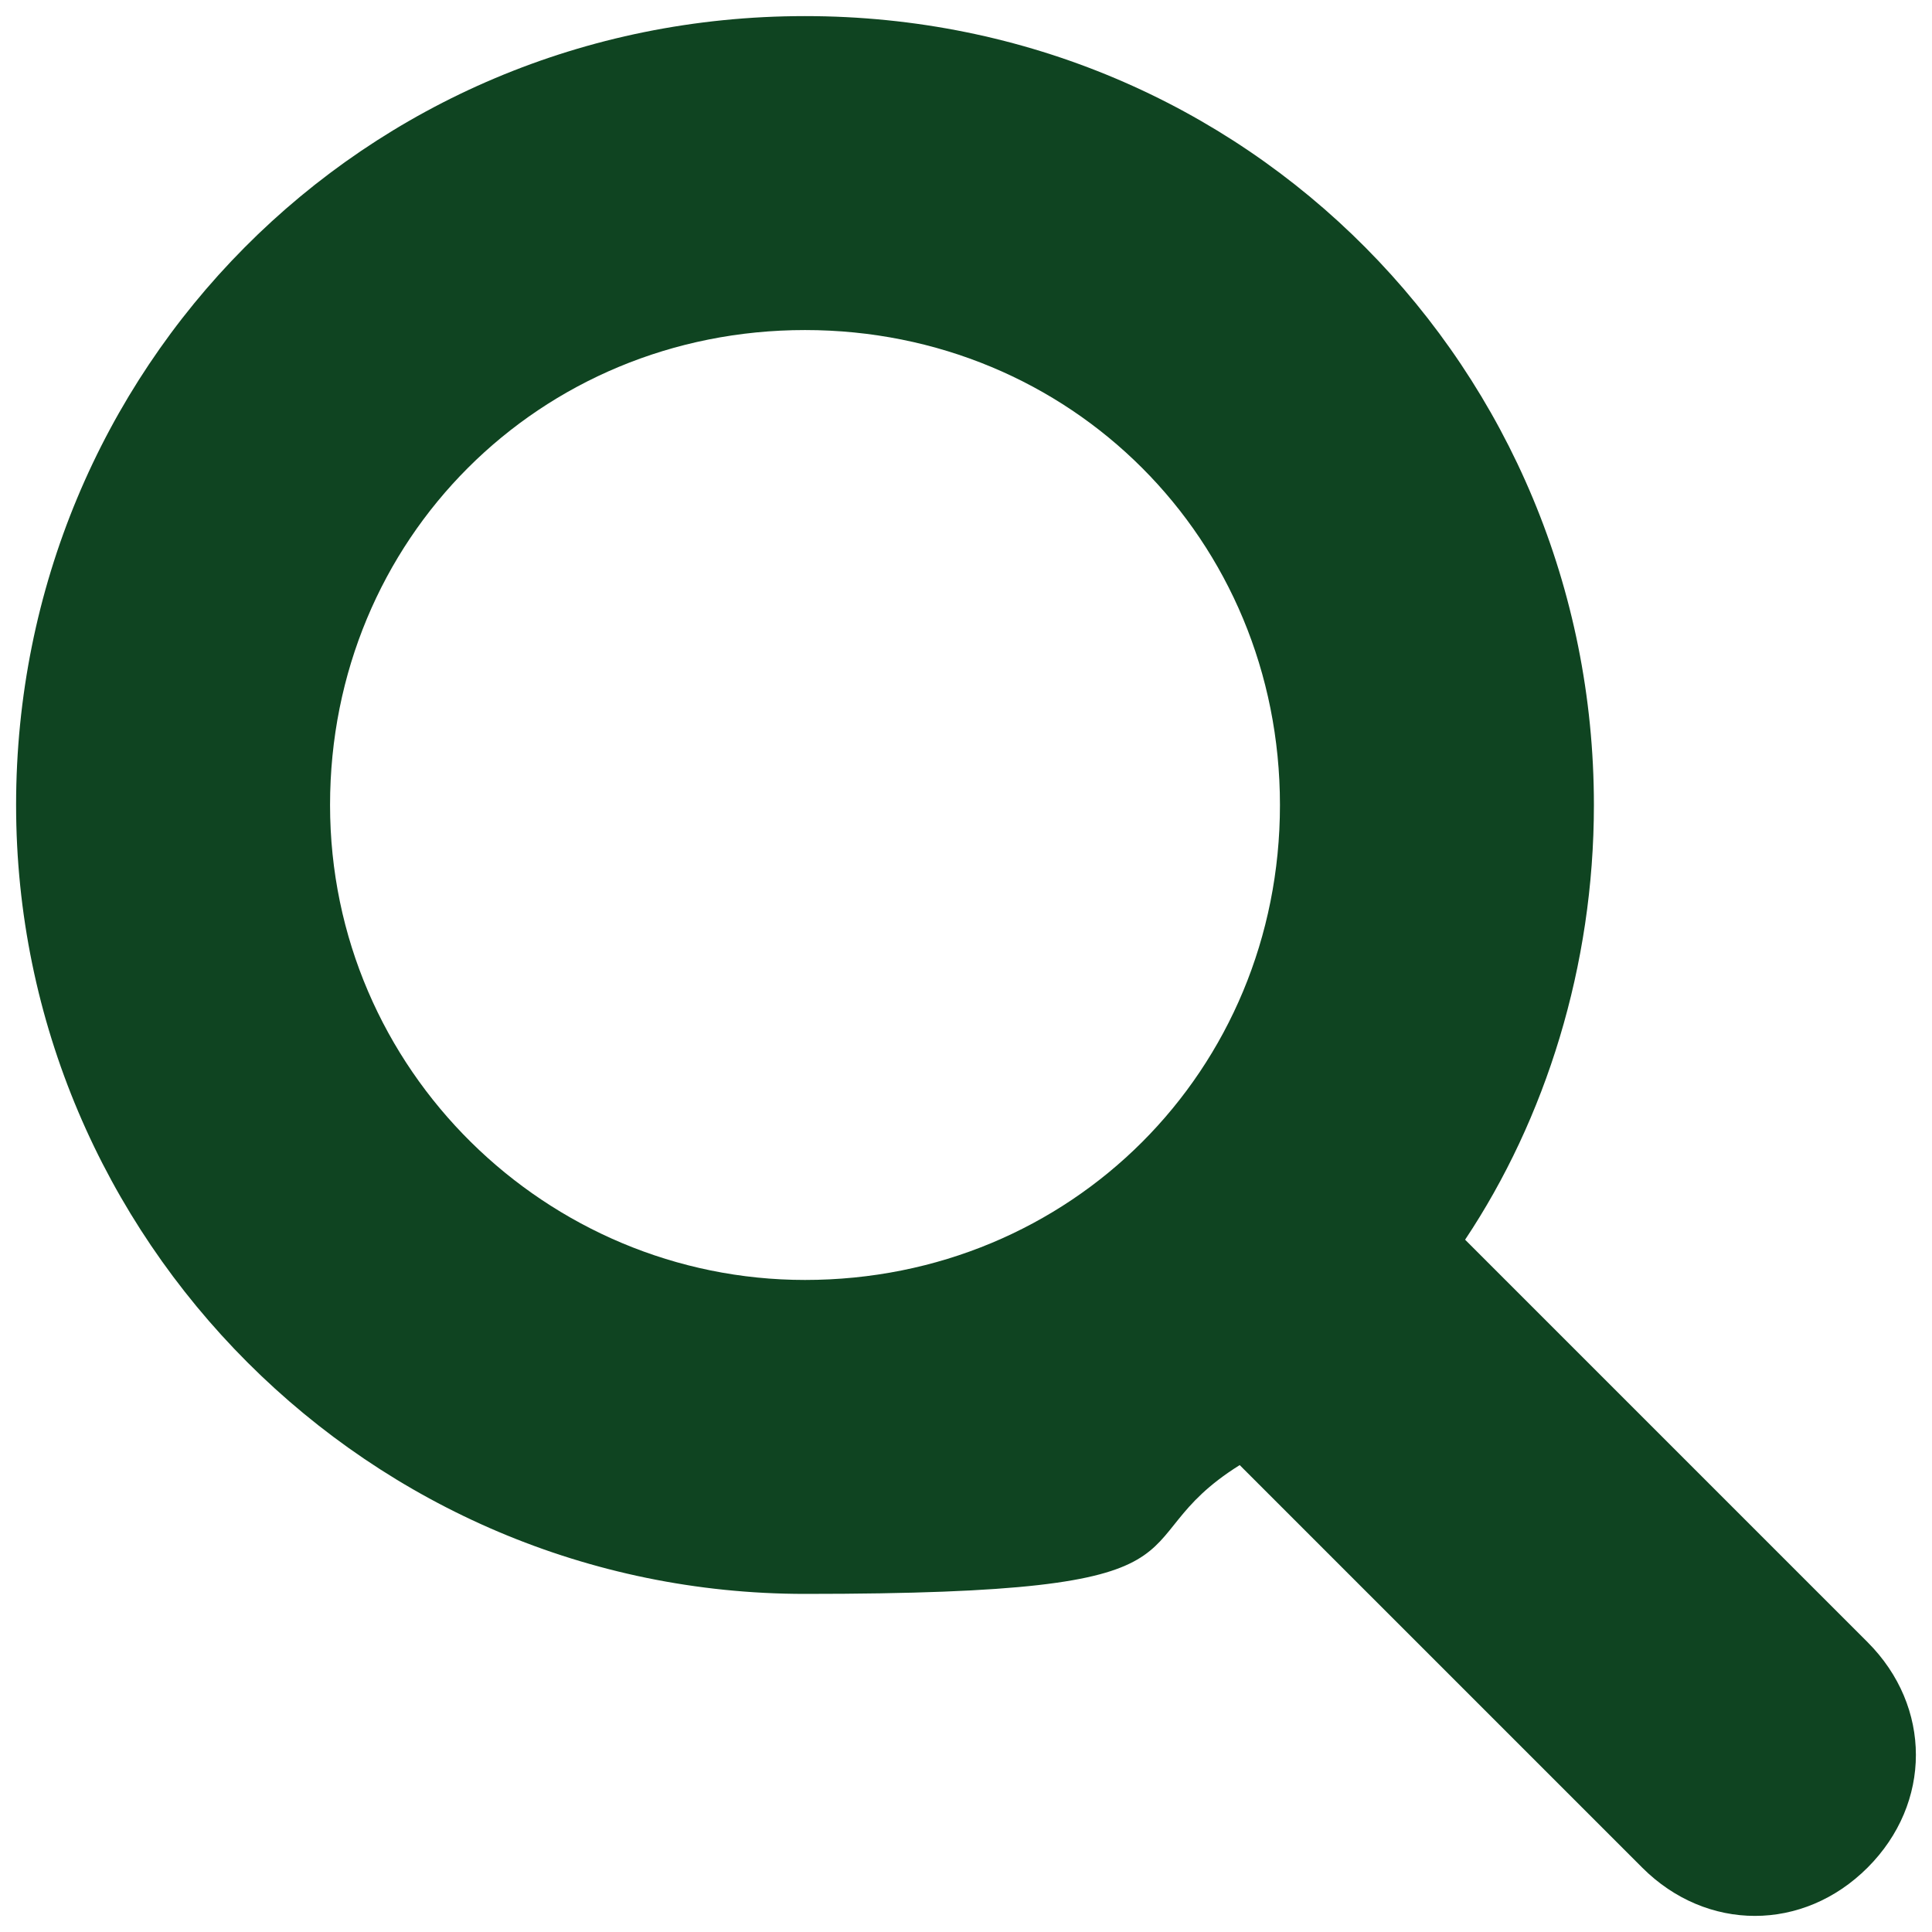 <?xml version="1.0" encoding="UTF-8"?>
<svg id="Layer_1" xmlns="http://www.w3.org/2000/svg" version="1.1" viewBox="0 0 24 24">
  <!-- Generator: Adobe Illustrator 29.5.1, SVG Export Plug-In . SVG Version: 2.1.0 Build 141)  -->
  <defs>
    <style>
      .st0 {
        fill: #0f4421;
      }
    </style>
  </defs>
  <path class="st0" d="M23.2,20.4l-5-5c1-1.5,1.6-3.4,1.6-5.4C19.8,4.6,15.5.2,10,.2S.2,4.6.2,10s4.4,9.8,9.8,9.8,3.8-.6,5.4-1.6l5,5c.4.4.9.6,1.4.6s1-.2,1.4-.6c.8-.8.8-2,0-2.8ZM10,15.9c-3.2,0-5.9-2.6-5.9-5.9s2.6-5.9,5.9-5.9,5.9,2.6,5.9,5.9-2.6,5.9-5.9,5.9Z"/>
</svg>